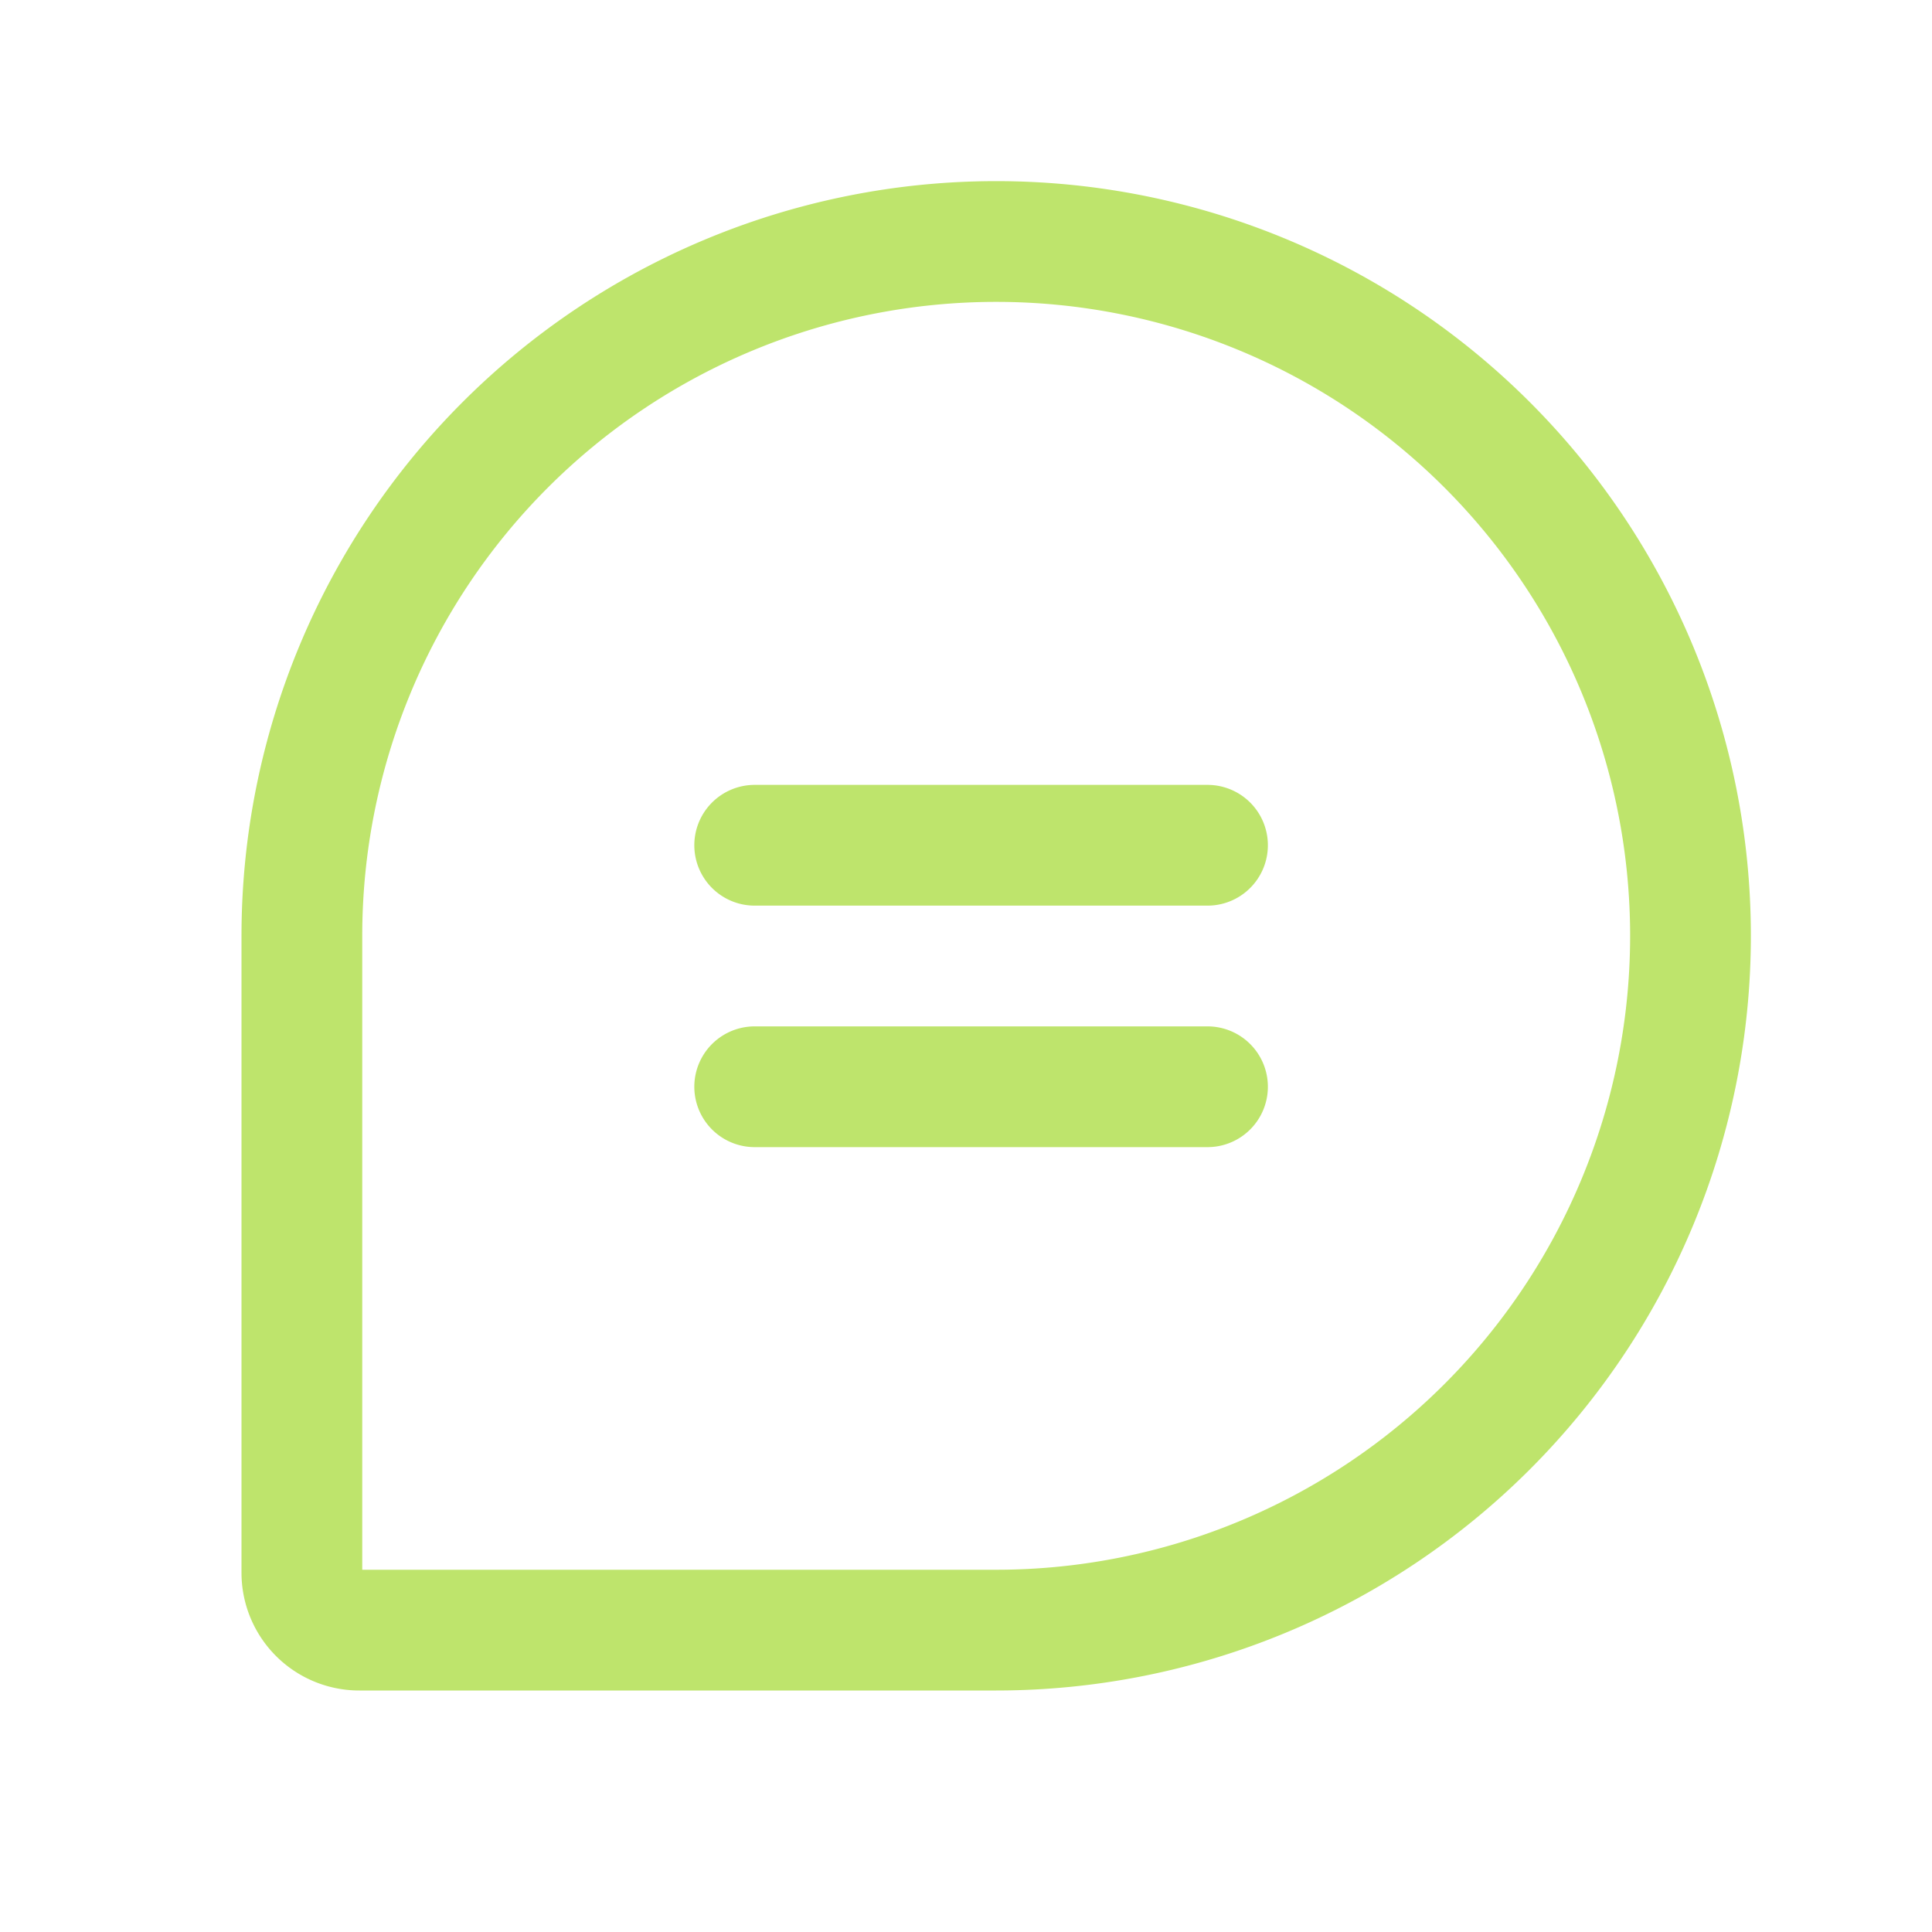 <svg xmlns="http://www.w3.org/2000/svg" width="32" height="32" fill="none"><path stroke="#BEE46C" stroke-linecap="round" stroke-linejoin="round" stroke-width="2" d="M16.5 27H5.963A.951.951 0 0 1 5 26.038V15.5A11.5 11.5 0 0 1 16.5 4v0A11.5 11.5 0 0 1 28 15.5v0A11.501 11.501 0 0 1 16.5 27v0ZM12.5 14H20M12.5 18H20"/></svg>
